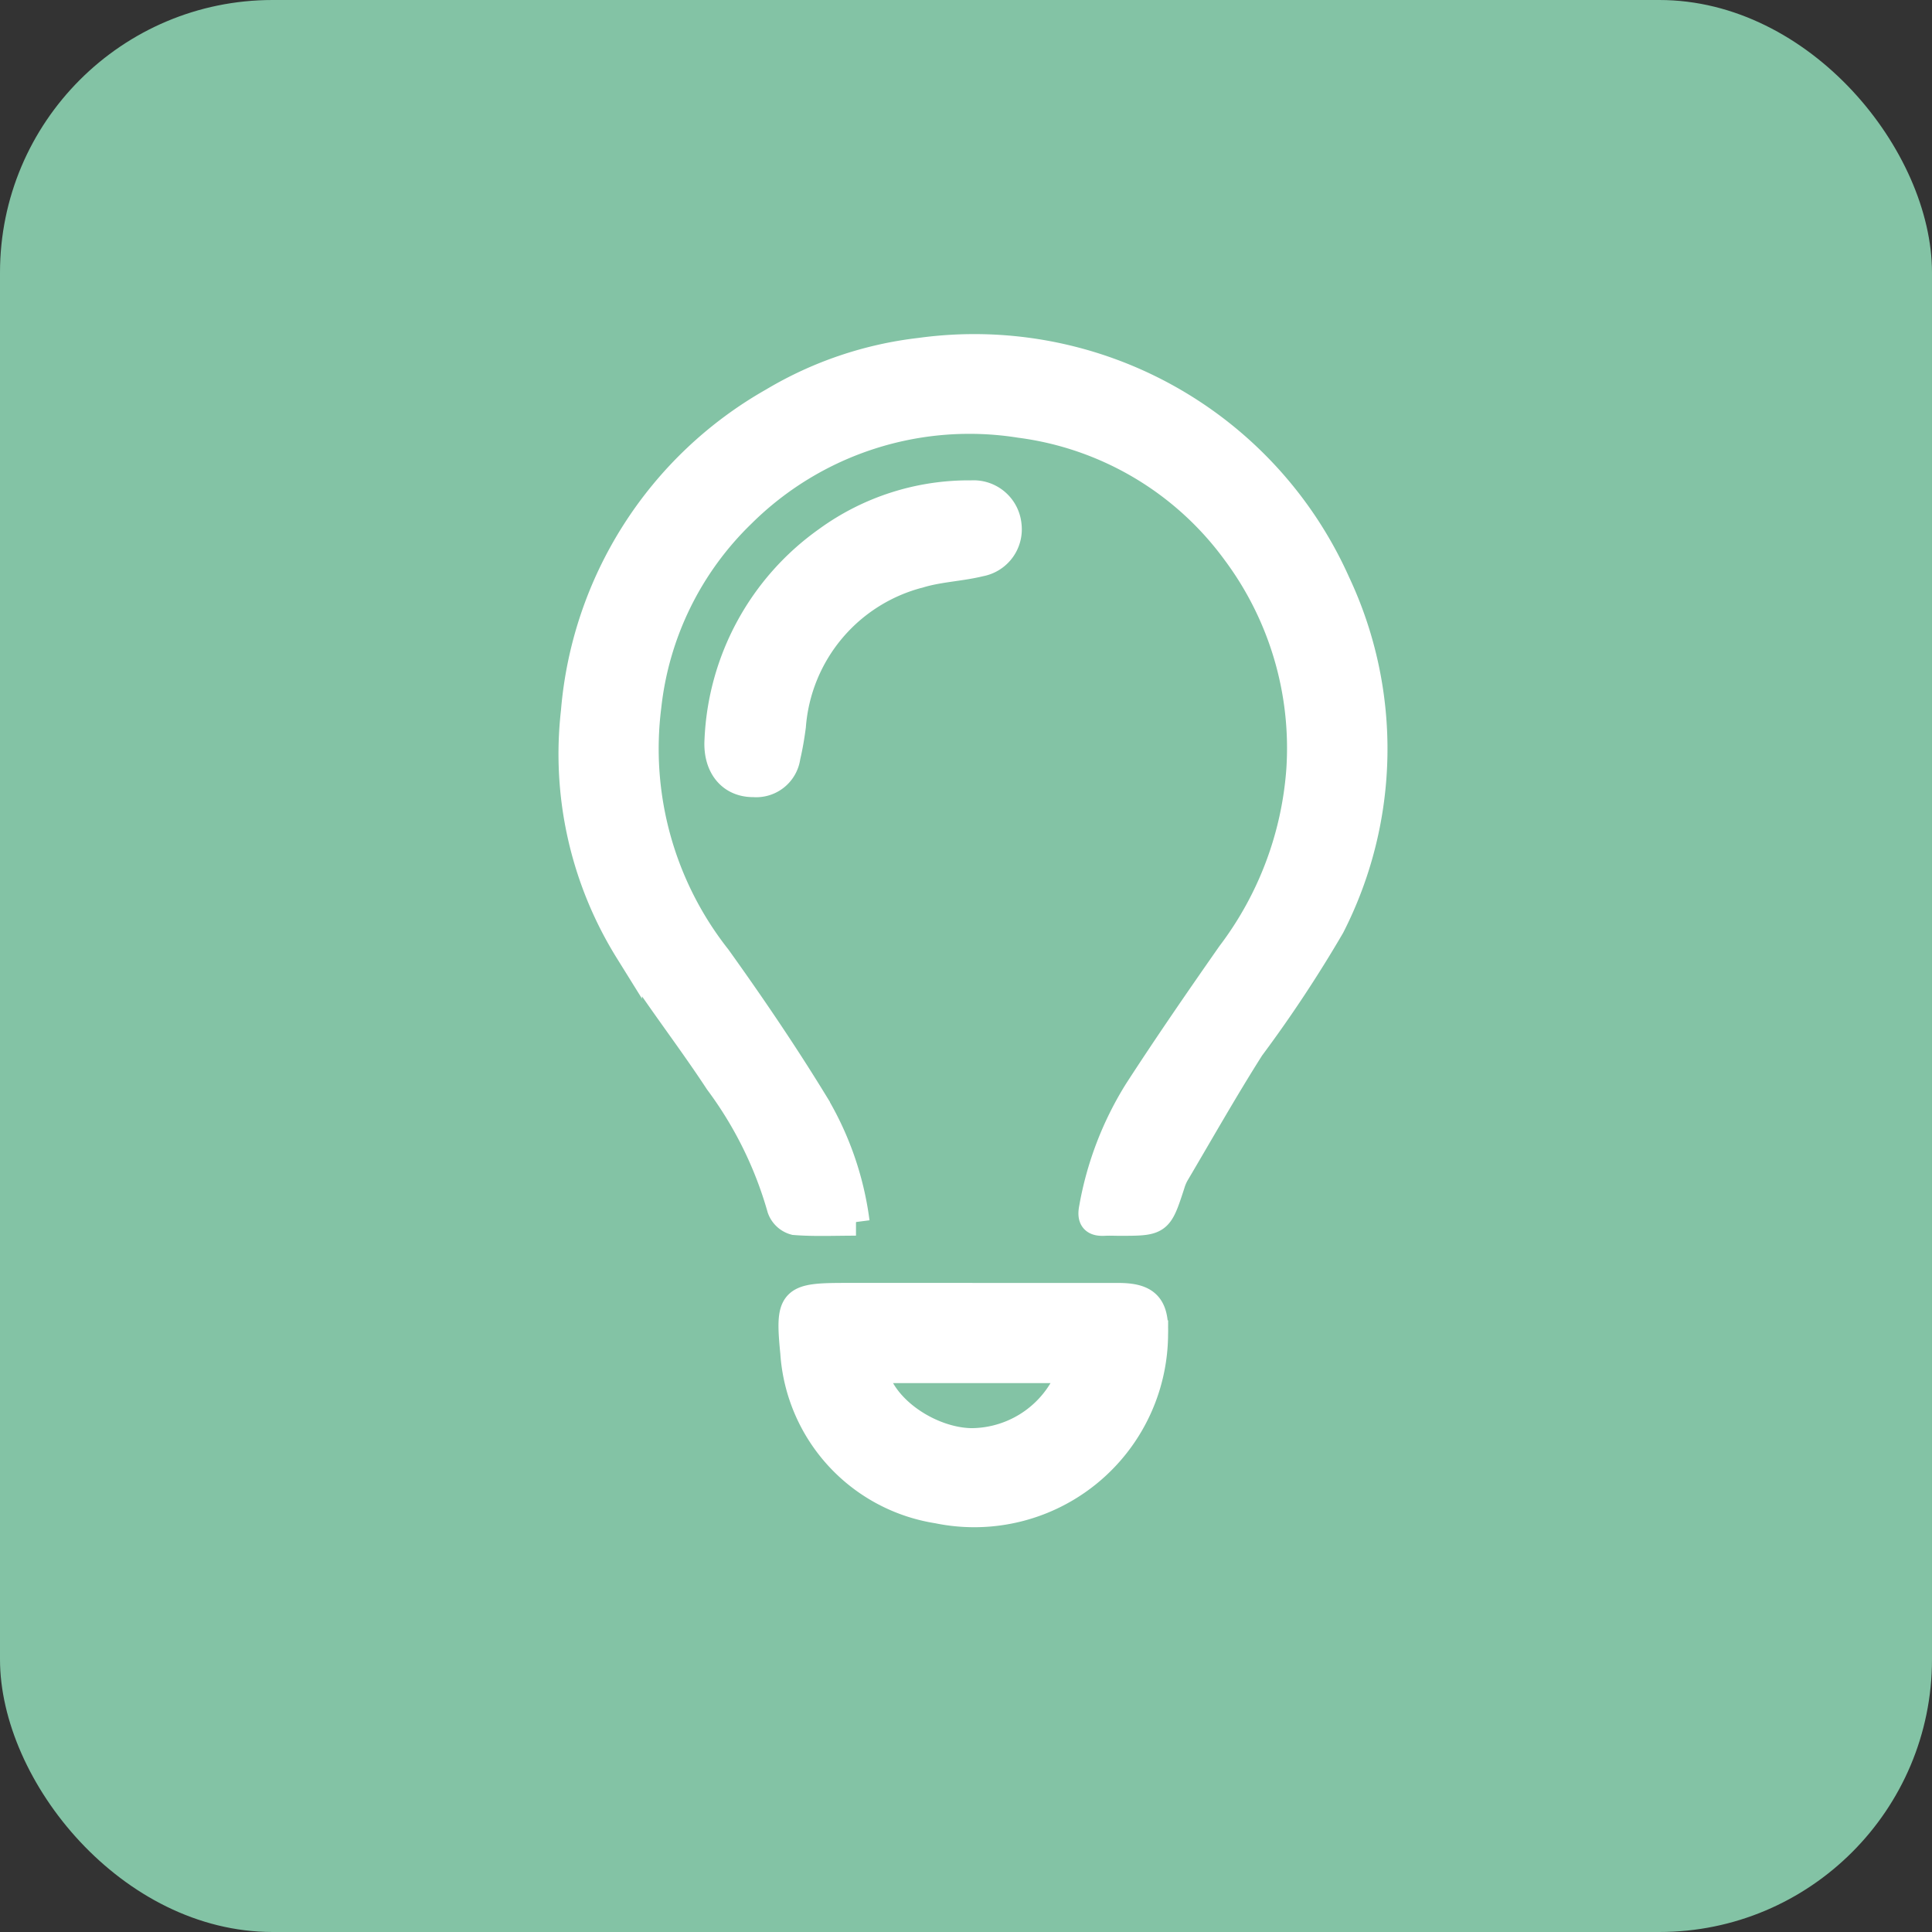 <svg id="Group_937" data-name="Group 937" xmlns="http://www.w3.org/2000/svg" xmlns:xlink="http://www.w3.org/1999/xlink" width="70.862" height="70.862" viewBox="0 0 70.862 70.862">
  <rect x="0" y="0" width="70.862" height="70.862" fill="#333333" stroke="none"/>
  <defs>
    <clipPath id="clip-path">
      <rect id="Rectangle_46" data-name="Rectangle 46" width="35.394" height="49.755" transform="translate(-3 -3)" fill="#fff" stroke="#fff" stroke-width="1"/>
    </clipPath>
  </defs>
  <g id="Group_881" data-name="Group 881" transform="translate(0 0)">
    <rect id="Rectangle_61" data-name="Rectangle 61" width="70.862" height="70.862" rx="10" fill="#83c3a5"/>
  </g>
  <g id="Group_976" data-name="Group 976" transform="translate(20.996 12.76)">
    <g id="Group_845" data-name="Group 845" clip-path="url(#clip-path)">
      <path id="Path_175" data-name="Path 175" d="M10.4,32.062c-.83,0-1.543.034-2.248-.023a.753.753,0,0,1-.513-.477,14.307,14.307,0,0,0-2.294-4.65c-1.062-1.621-2.268-3.15-3.293-4.793A13.682,13.682,0,0,1,.077,13.34,14.449,14.449,0,0,1,7.354,1.958,13.554,13.554,0,0,1,12.757.13,14.555,14.555,0,0,1,28.028,8.609a14.3,14.3,0,0,1-.2,12.607,47.588,47.588,0,0,1-2.946,4.456c-.964,1.52-1.851,3.089-2.767,4.64a1.869,1.869,0,0,0-.152.371c-.452,1.384-.451,1.385-1.913,1.384-.179,0-.358-.01-.535,0-.384.022-.513-.117-.434-.518a12.048,12.048,0,0,1,1.639-4.281c1.1-1.7,2.252-3.369,3.412-5.029a12.716,12.716,0,0,0,2.553-6.787,12.039,12.039,0,0,0-2.363-7.969A11.649,11.649,0,0,0,16.423,2.8a11.843,11.843,0,0,0-10.2,3.284,11.573,11.573,0,0,0-3.462,7.066,12.381,12.381,0,0,0,2.56,9.217c1.218,1.7,2.4,3.438,3.494,5.22A11.3,11.3,0,0,1,10.4,32.062" transform="translate(0 0)" fill="#fff" stroke="#fff" stroke-width="1"/>
      <path id="Path_176" data-name="Path 176" d="M36.7,129.963c1.783,0,3.565,0,5.348,0,1.038,0,1.361.341,1.328,1.373a6.609,6.609,0,0,1-7.949,6.449,6.253,6.253,0,0,1-5.275-5.764c-.191-1.944-.074-2.059,1.868-2.059H36.7m3.647,2.674H33.075c.259,1.447,2.083,2.631,3.586,2.653a3.906,3.906,0,0,0,3.683-2.653" transform="translate(-22.029 -95.167)" fill="#fff" stroke="#fff" stroke-width="1"/>
      <path id="Path_177" data-name="Path 177" d="M21.23,30.637c-.852,0-1.345-.664-1.285-1.6a9.476,9.476,0,0,1,3.981-7.318,8.84,8.84,0,0,1,5.312-1.7,1.265,1.265,0,0,1,1.337,1.153,1.25,1.25,0,0,1-1.015,1.373c-.731.18-1.5.2-2.221.417a6.24,6.24,0,0,0-4.675,5.574c-.05.376-.112.751-.2,1.12a1.132,1.132,0,0,1-1.238.979" transform="translate(-14.601 -14.66)" fill="#fff" stroke="#fff" stroke-width="1"/>
    </g>
  </g>
</svg>
